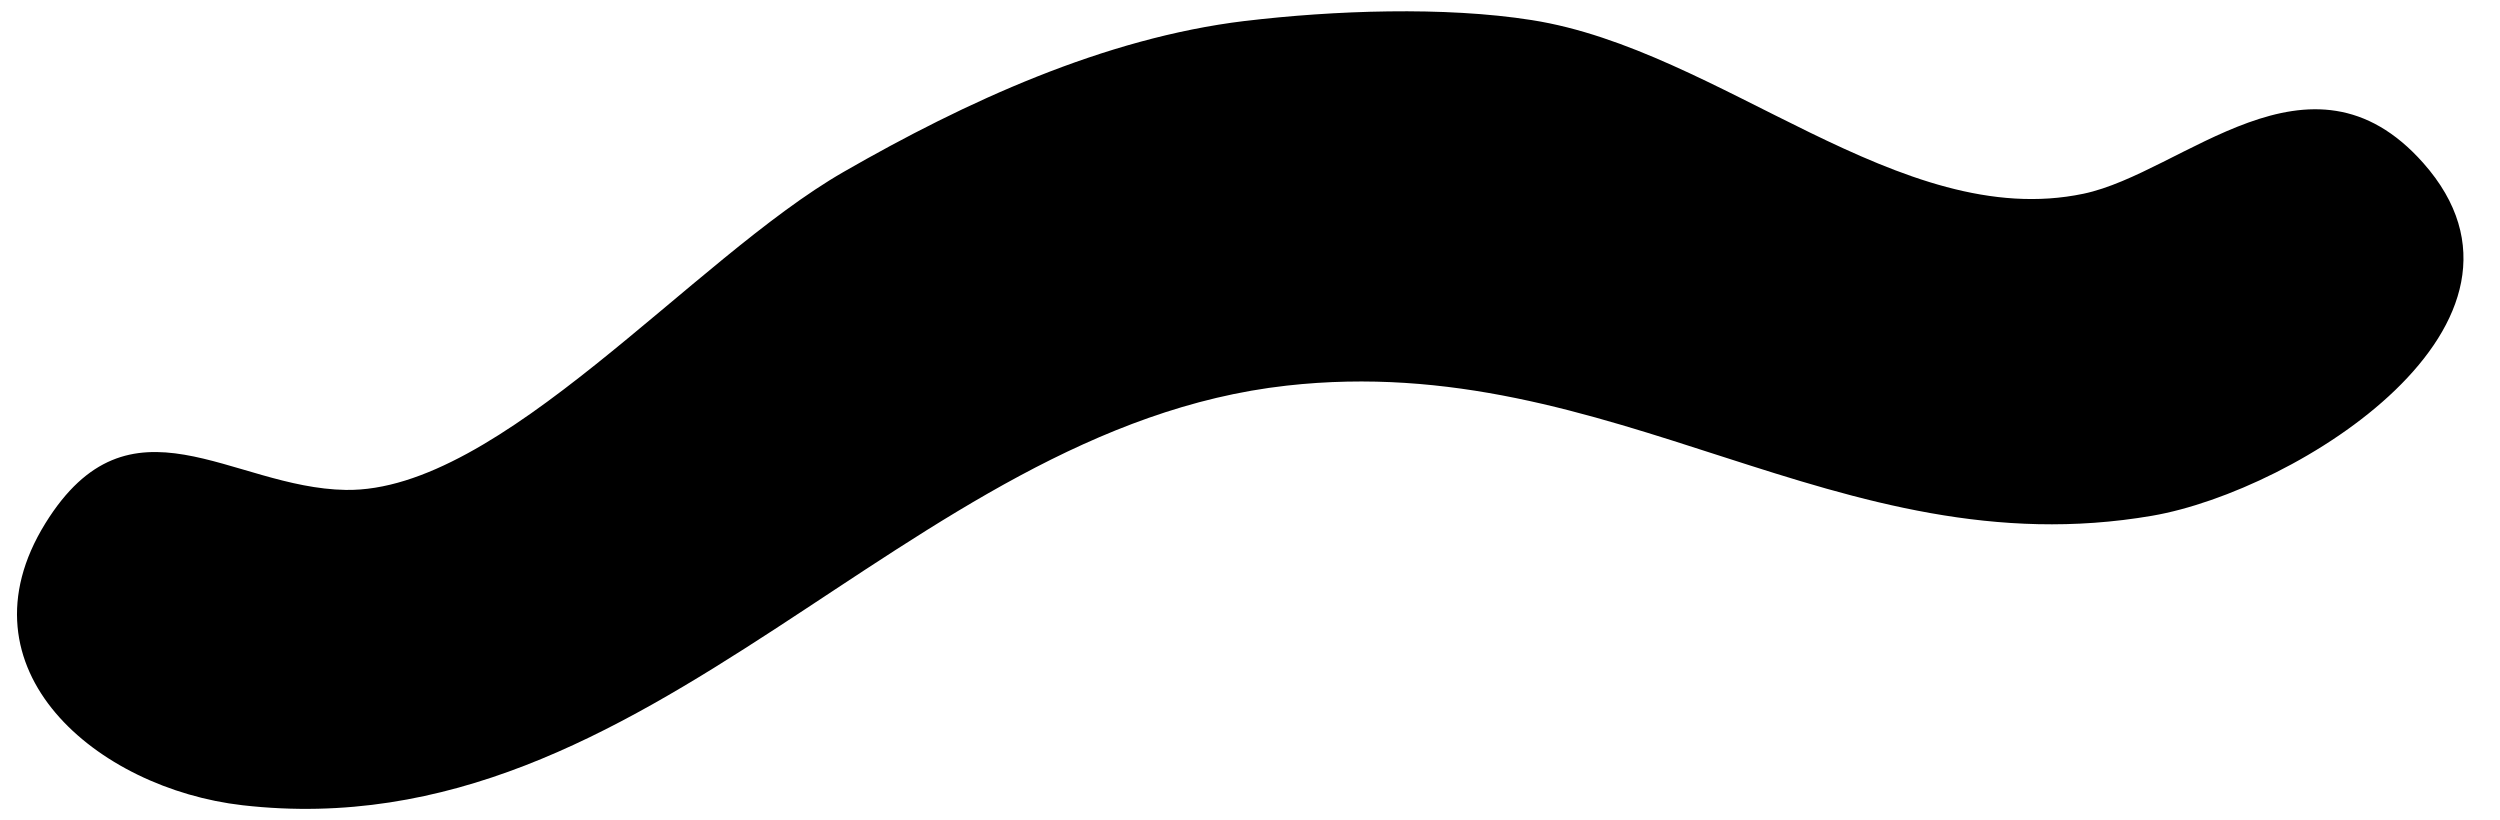 <svg width="61" height="20" viewBox="0 0 61 20" fill="none" xmlns="http://www.w3.org/2000/svg">
<path d="M30.377 0.512C32.53 0.254 35.244 0.153 37.374 0.49C41.989 1.215 46.363 5.666 50.837 4.727C53.271 4.216 56.36 0.861 59.125 3.974C62.596 7.886 56.041 11.977 52.514 12.584C44.843 13.904 39.382 8.515 31.397 9.409C22.045 10.454 15.933 20.794 5.918 19.648C2.375 19.243 -1.102 16.338 1.107 12.769C3.171 9.437 5.644 11.909 8.436 11.954C12.198 12.016 16.886 6.318 20.587 4.193C23.558 2.485 26.94 0.928 30.371 0.512H30.377Z" fill="black"/>
</svg>
